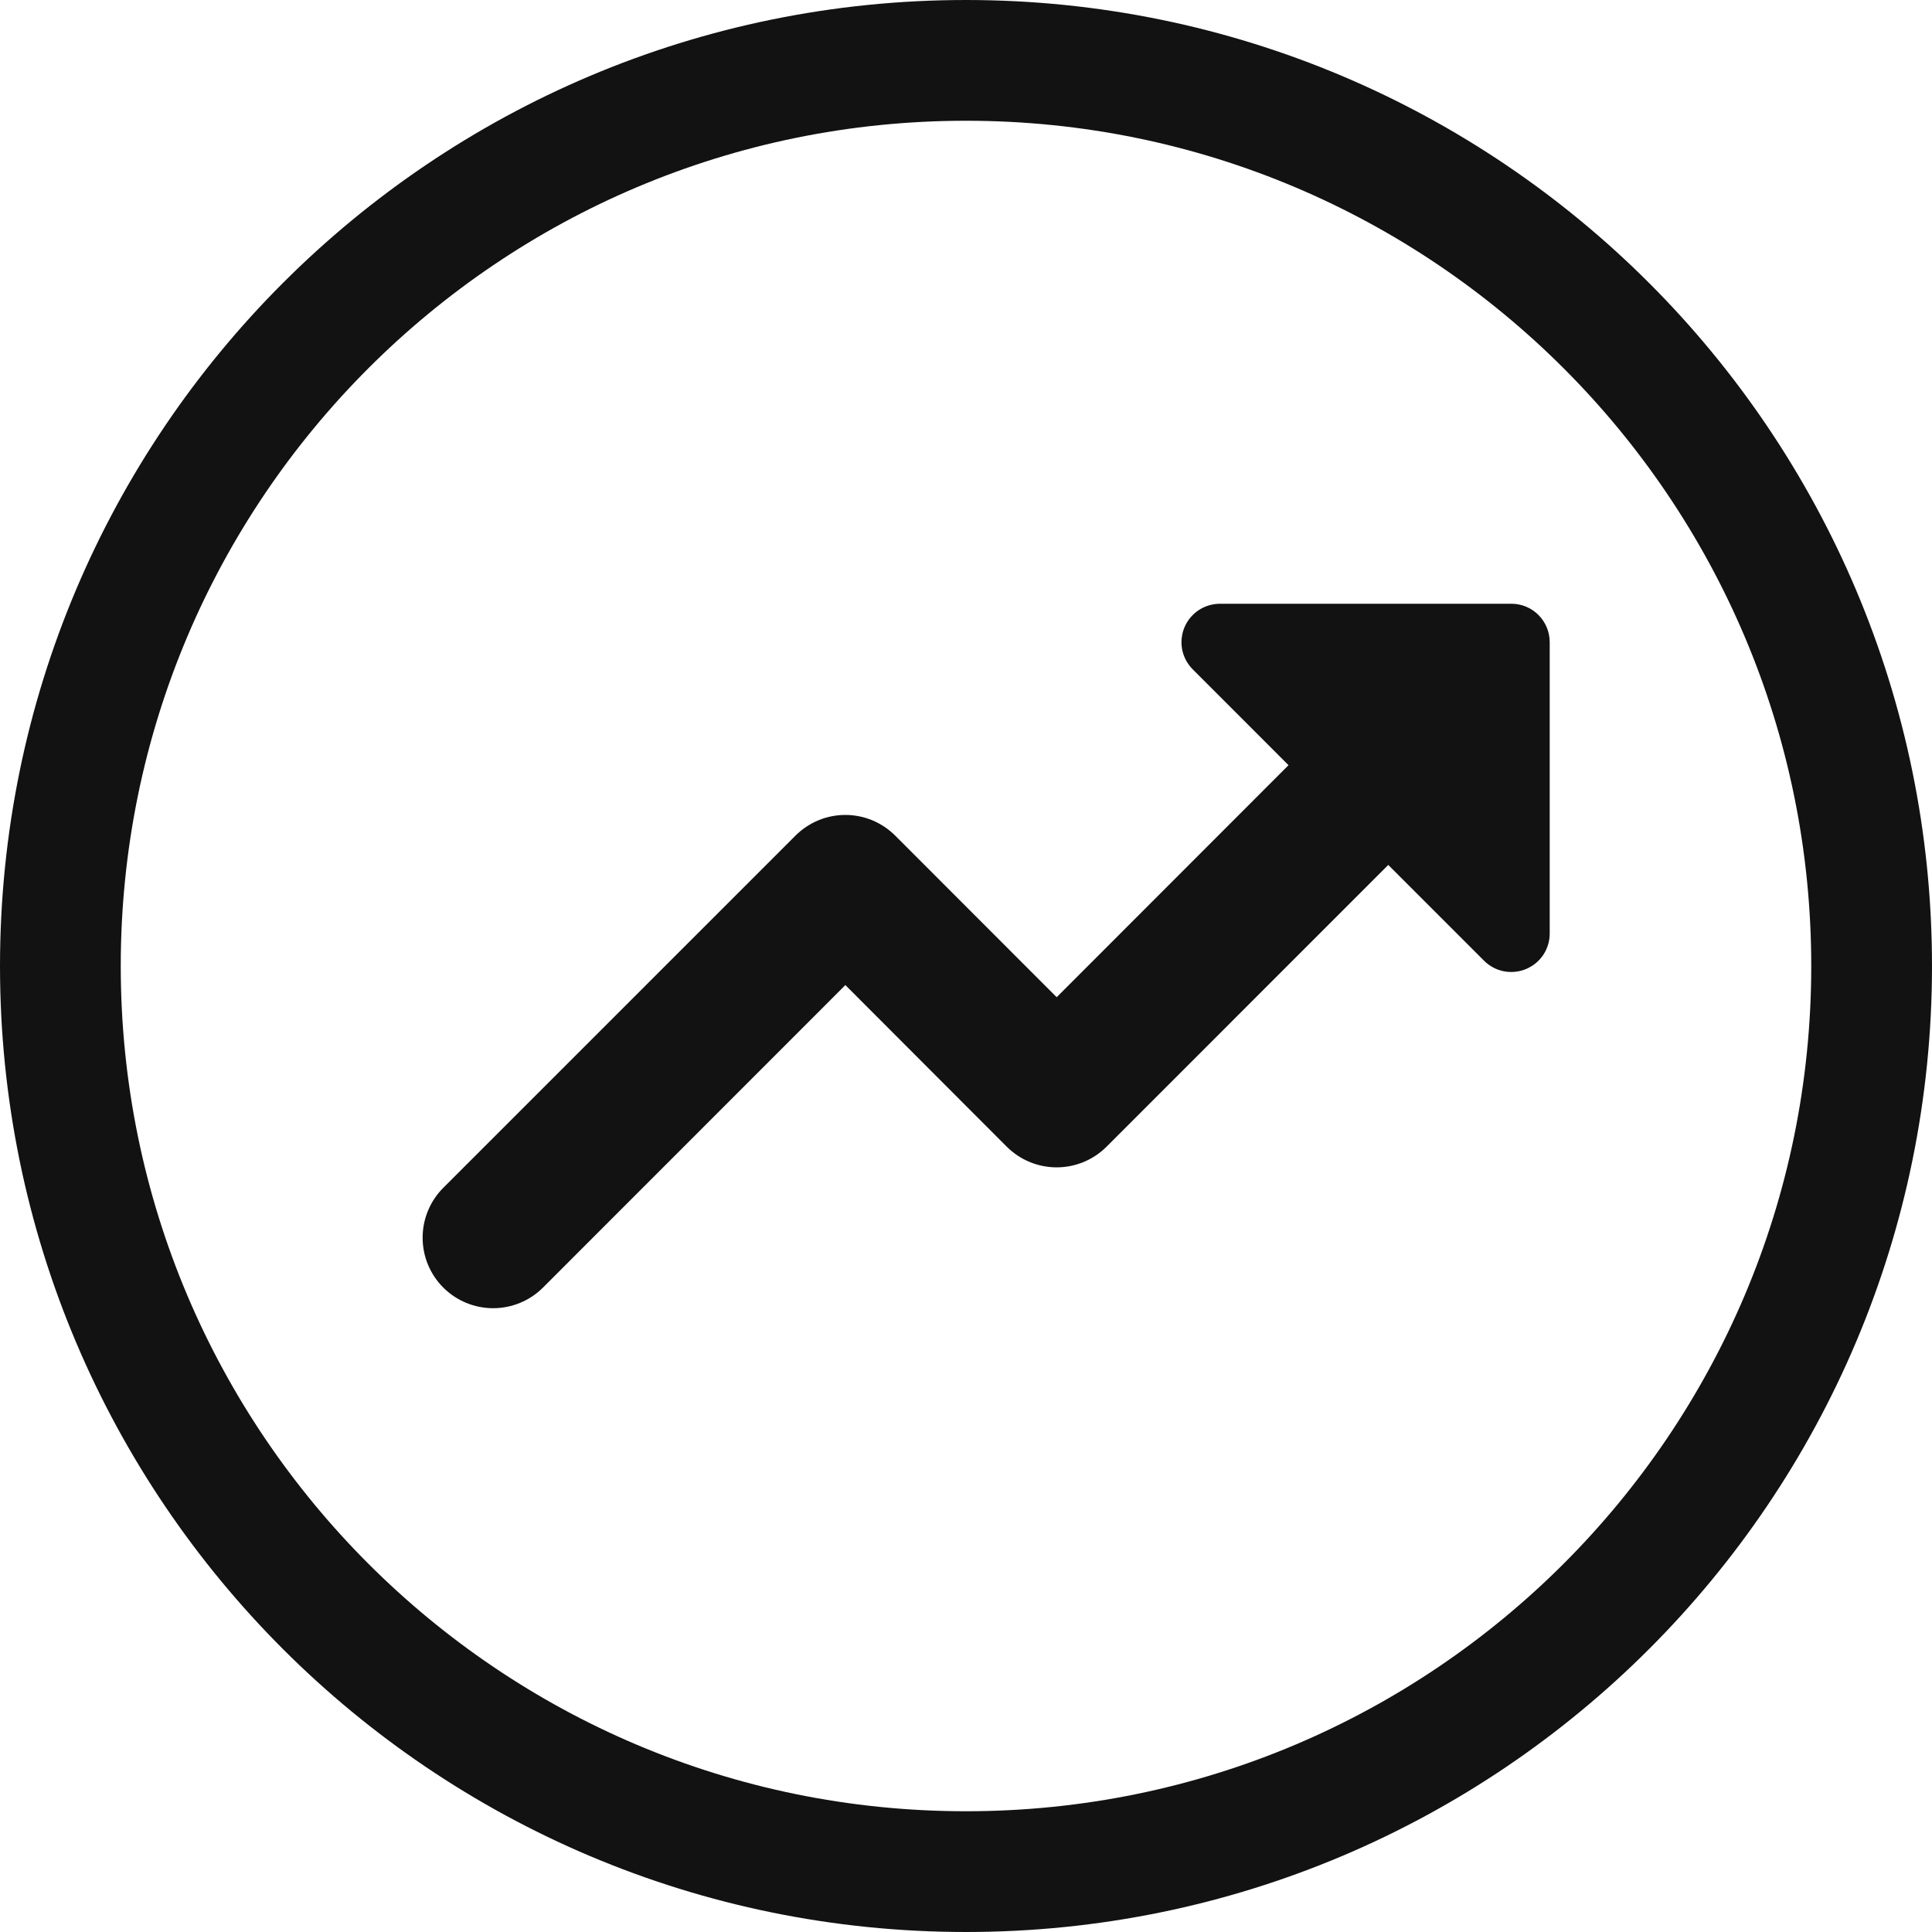 <svg width="32" height="32" viewBox="0 0 32 32" fill="none" xmlns="http://www.w3.org/2000/svg">
<g clip-path="url(#clip0_784_419)">
<path d="M16 31C24.284 31 31 24.284 31 16C31 7.716 24.284 1 16 1C7.716 1 1 7.716 1 16C1 24.284 7.716 31 16 31Z" stroke="#121212" stroke-width="2" stroke-linecap="round" stroke-linejoin="round"/>
<path d="M25.034 10H20.203C20.078 10.001 19.955 10.038 19.851 10.108C19.746 10.179 19.665 10.278 19.617 10.394C19.569 10.511 19.557 10.639 19.581 10.762C19.606 10.885 19.667 10.998 19.756 11.087L21.342 12.674L17.502 16.517L14.828 13.841C14.719 13.732 14.59 13.646 14.449 13.587C14.307 13.528 14.155 13.498 14.002 13.498C13.848 13.498 13.696 13.528 13.554 13.587C13.413 13.646 13.284 13.732 13.175 13.841L7.342 19.674C7.123 19.893 7 20.19 7 20.5C7 20.81 7.123 21.107 7.342 21.326C7.561 21.545 7.858 21.668 8.168 21.668C8.478 21.668 8.775 21.545 8.994 21.326L14.002 16.316L16.675 18.993C16.784 19.101 16.913 19.188 17.054 19.246C17.196 19.305 17.348 19.335 17.502 19.335C17.655 19.335 17.807 19.305 17.949 19.246C18.09 19.188 18.219 19.101 18.328 18.993L22.994 14.326L24.581 15.913C24.67 16.002 24.783 16.062 24.906 16.087C25.03 16.111 25.157 16.099 25.274 16.051C25.39 16.003 25.49 15.922 25.56 15.818C25.63 15.713 25.668 15.59 25.668 15.465V10.637C25.668 10.285 25.384 10 25.034 10Z" fill="#121212"/>
</g>
<defs>
<clipPath id="clip0_784_419">
<rect width="32" height="32" fill="white"/>
</clipPath>
</defs>
</svg>

